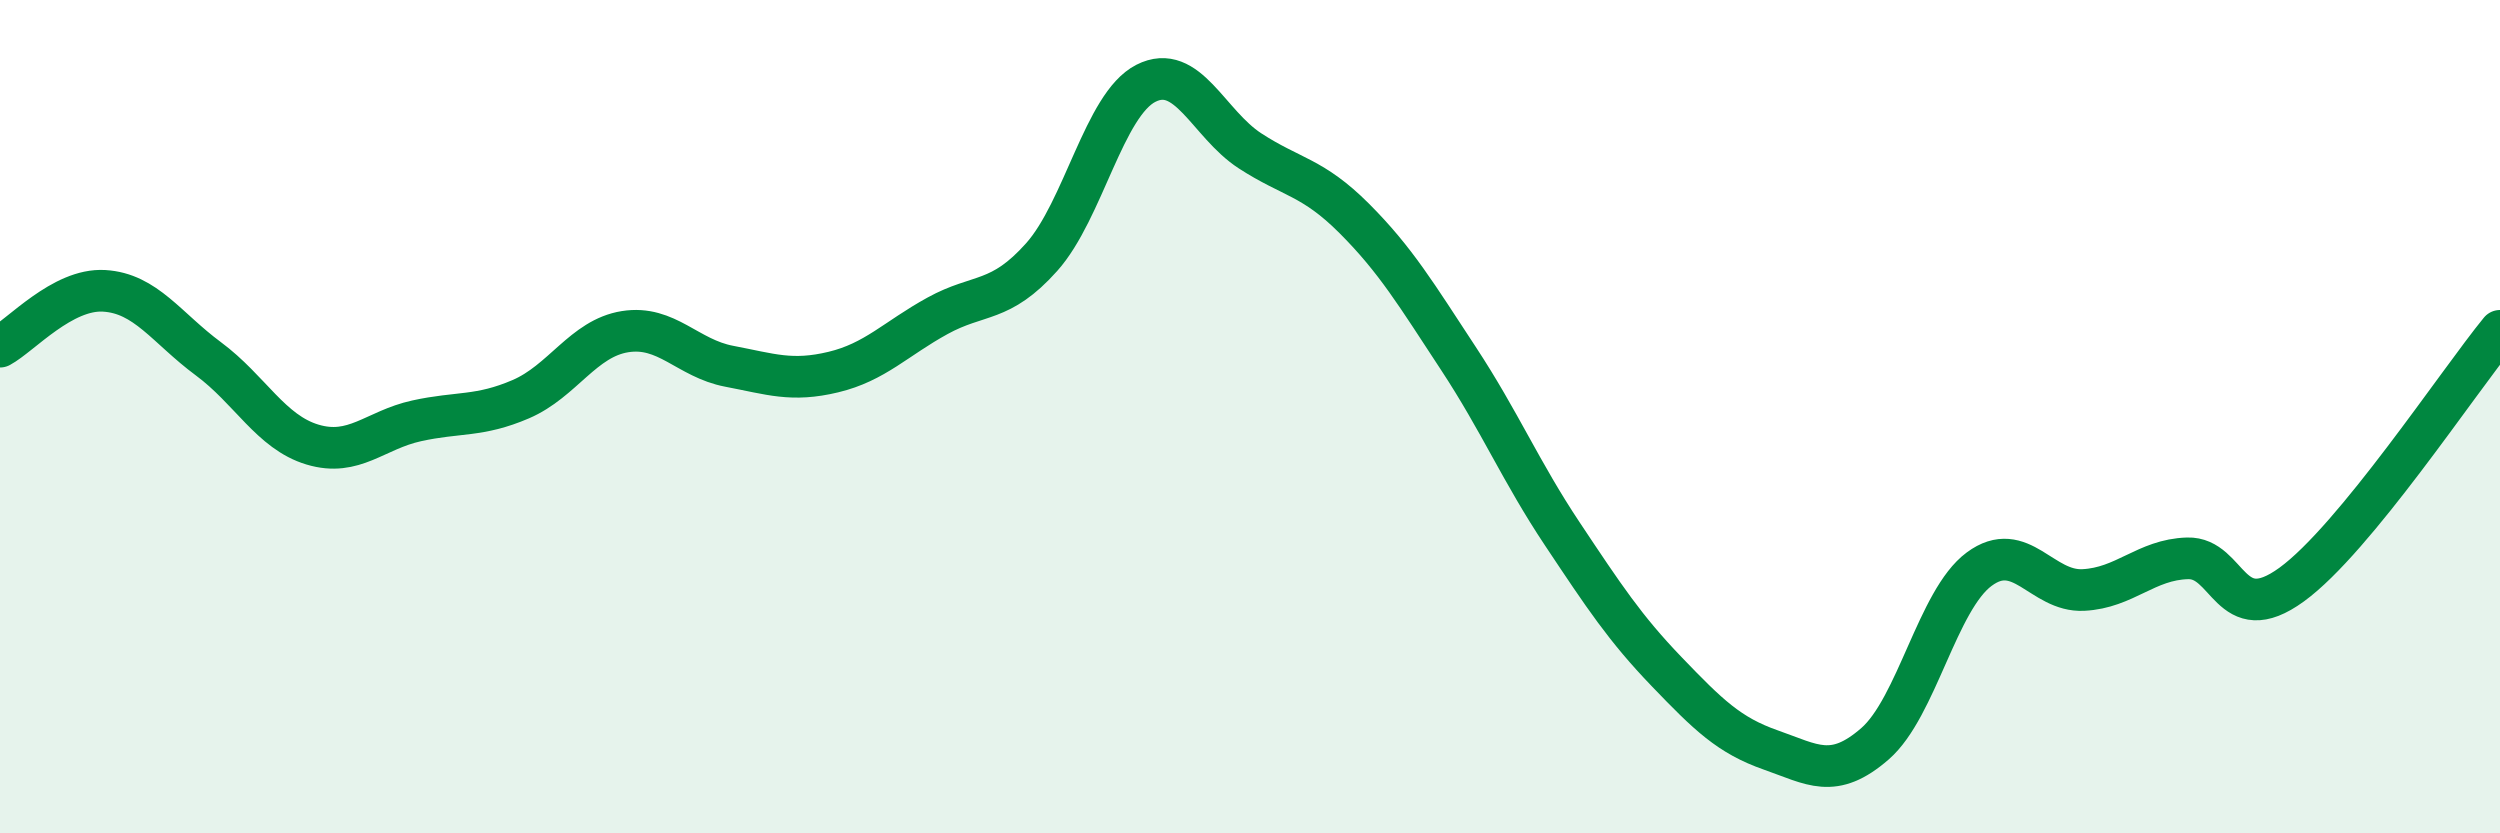 
    <svg width="60" height="20" viewBox="0 0 60 20" xmlns="http://www.w3.org/2000/svg">
      <path
        d="M 0,8.32 C 0.5,8.05 1.5,6.92 2.5,6.98 C 3.5,7.04 4,7.87 5,8.61 C 6,9.35 6.5,10.37 7.5,10.67 C 8.5,10.97 9,10.32 10,10.1 C 11,9.88 11.5,10.01 12.5,9.58 C 13.5,9.15 14,8.12 15,7.96 C 16,7.8 16.5,8.6 17.5,8.79 C 18.5,8.98 19,9.17 20,8.93 C 21,8.69 21.5,8.13 22.5,7.58 C 23.5,7.03 24,7.29 25,6.17 C 26,5.05 26.5,2.51 27.5,2 C 28.5,1.49 29,2.97 30,3.62 C 31,4.27 31.5,4.24 32.5,5.24 C 33.5,6.24 34,7.08 35,8.6 C 36,10.12 36.5,11.32 37.5,12.82 C 38.5,14.32 39,15.08 40,16.12 C 41,17.16 41.5,17.65 42.5,18 C 43.5,18.35 44,18.72 45,17.85 C 46,16.98 46.5,14.4 47.5,13.66 C 48.5,12.92 49,14.21 50,14.16 C 51,14.11 51.5,13.43 52.5,13.4 C 53.5,13.37 53.5,15.12 55,14.03 C 56.5,12.94 59,9.16 60,7.94L60 20L0 20Z"
        fill="#008740"
        opacity="0.1"
        stroke-linecap="round"
        stroke-linejoin="round"
      />
      <path
        d="M 0,8.32 C 0.5,8.05 1.5,6.92 2.5,6.98 C 3.5,7.04 4,7.87 5,8.61 C 6,9.35 6.5,10.37 7.5,10.67 C 8.5,10.97 9,10.32 10,10.1 C 11,9.88 11.5,10.01 12.5,9.58 C 13.5,9.15 14,8.12 15,7.96 C 16,7.8 16.5,8.6 17.5,8.79 C 18.5,8.98 19,9.17 20,8.93 C 21,8.69 21.5,8.13 22.5,7.58 C 23.5,7.03 24,7.29 25,6.17 C 26,5.05 26.5,2.51 27.5,2 C 28.5,1.49 29,2.97 30,3.62 C 31,4.27 31.5,4.24 32.5,5.24 C 33.5,6.24 34,7.08 35,8.6 C 36,10.12 36.5,11.32 37.5,12.82 C 38.5,14.32 39,15.08 40,16.12 C 41,17.16 41.5,17.65 42.5,18 C 43.5,18.35 44,18.72 45,17.85 C 46,16.98 46.5,14.4 47.5,13.66 C 48.5,12.92 49,14.21 50,14.16 C 51,14.11 51.5,13.43 52.5,13.4 C 53.5,13.37 53.5,15.12 55,14.03 C 56.5,12.94 59,9.16 60,7.94"
        stroke="#008740"
        stroke-width="1"
        fill="none"
        stroke-linecap="round"
        stroke-linejoin="round"
      />
    </svg>
  